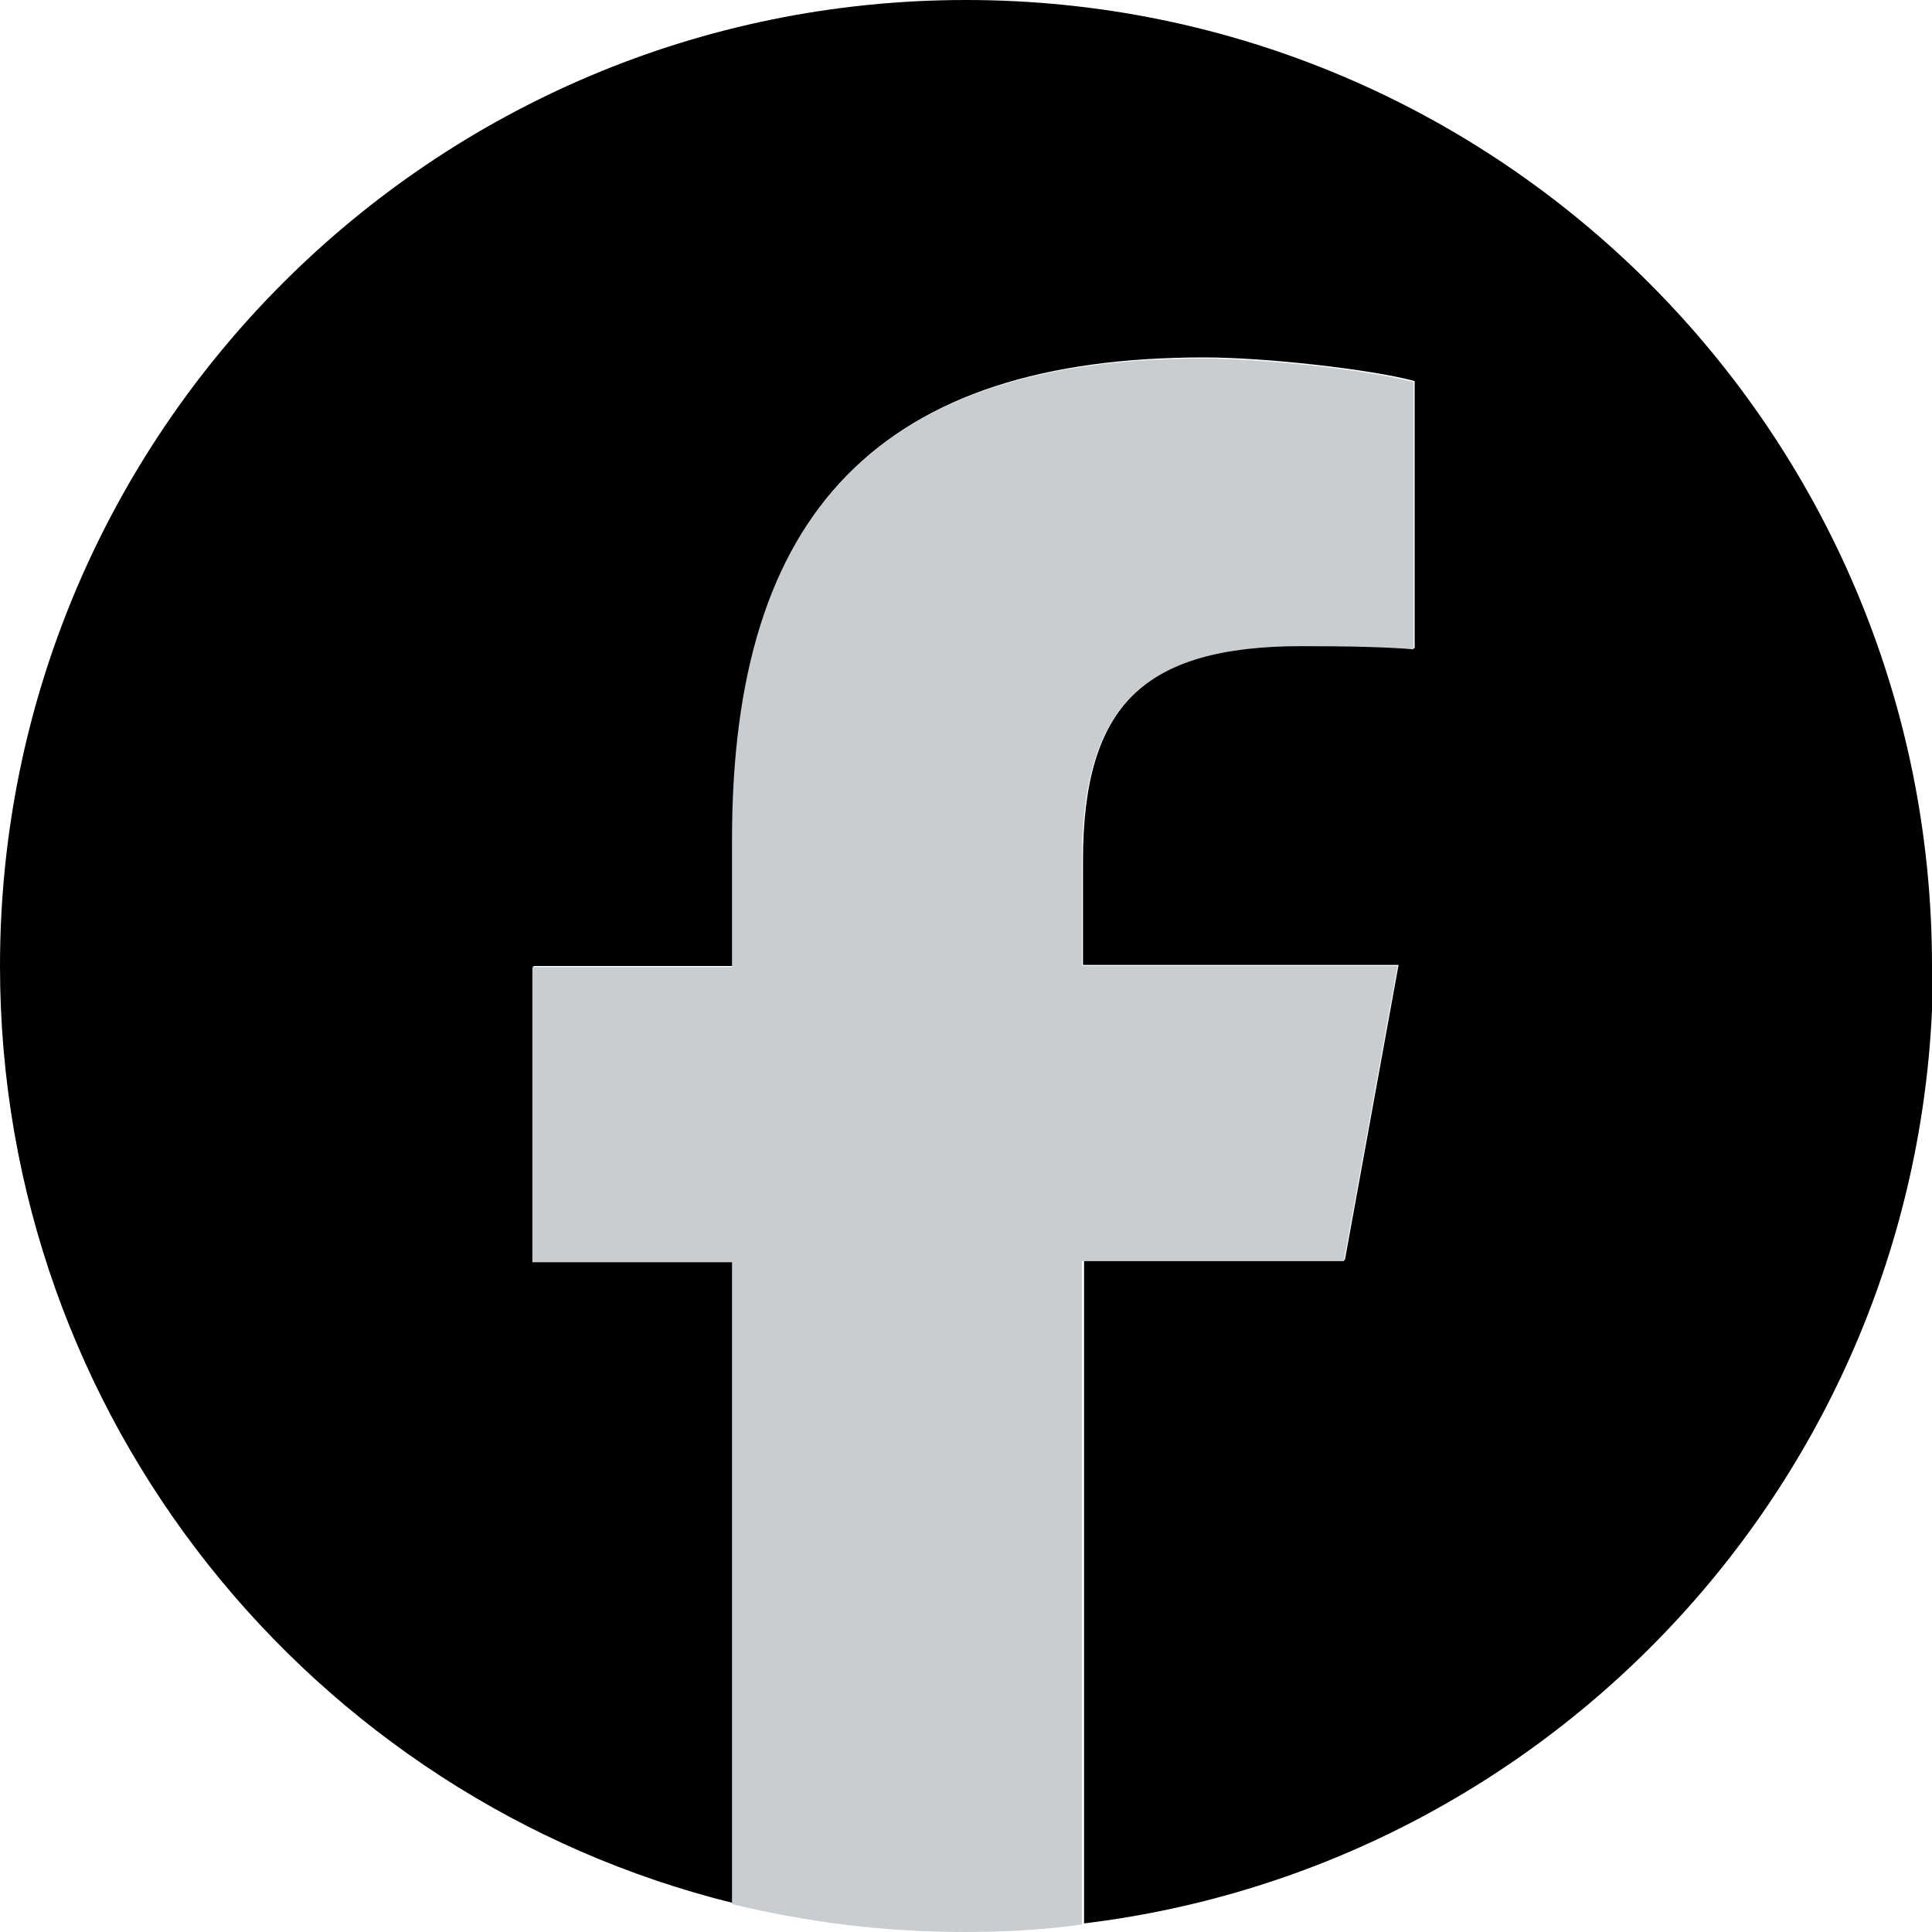 <?xml version="1.0" encoding="UTF-8"?><svg id="b" xmlns="http://www.w3.org/2000/svg" width="18" height="18" viewBox="0 0 18 18"><defs><style>.d{fill:#c8cdd2;}</style></defs><g id="c"><path d="M18,9C18,4.03,13.97,0,9,0S0,4.03,0,9c0,4.22,2.91,7.76,6.83,8.73v-5.98h-1.86v-2.75h1.86v-1.19c0-3.06,1.39-4.48,4.39-4.48.57,0,1.55.11,1.96.22v2.49c-.21-.02-.58-.03-1.04-.03-1.48,0-2.05.56-2.05,2.01v.97h2.94l-.5,2.75h-2.43v6.18c4.46-.54,7.91-4.33,7.91-8.93"/><path class="d" d="M12.52,11.75l.5-2.75h-2.94v-.97c0-1.45.57-2.01,2.05-2.01.46,0,.83.01,1.04.03v-2.49c-.4-.11-1.39-.22-1.96-.22-3.01,0-4.39,1.42-4.39,4.48v1.19h-1.86v2.75h1.86v5.98c.7.17,1.42.26,2.17.26.37,0,.73-.02,1.09-.07v-6.18h2.43Z"/></g></svg>